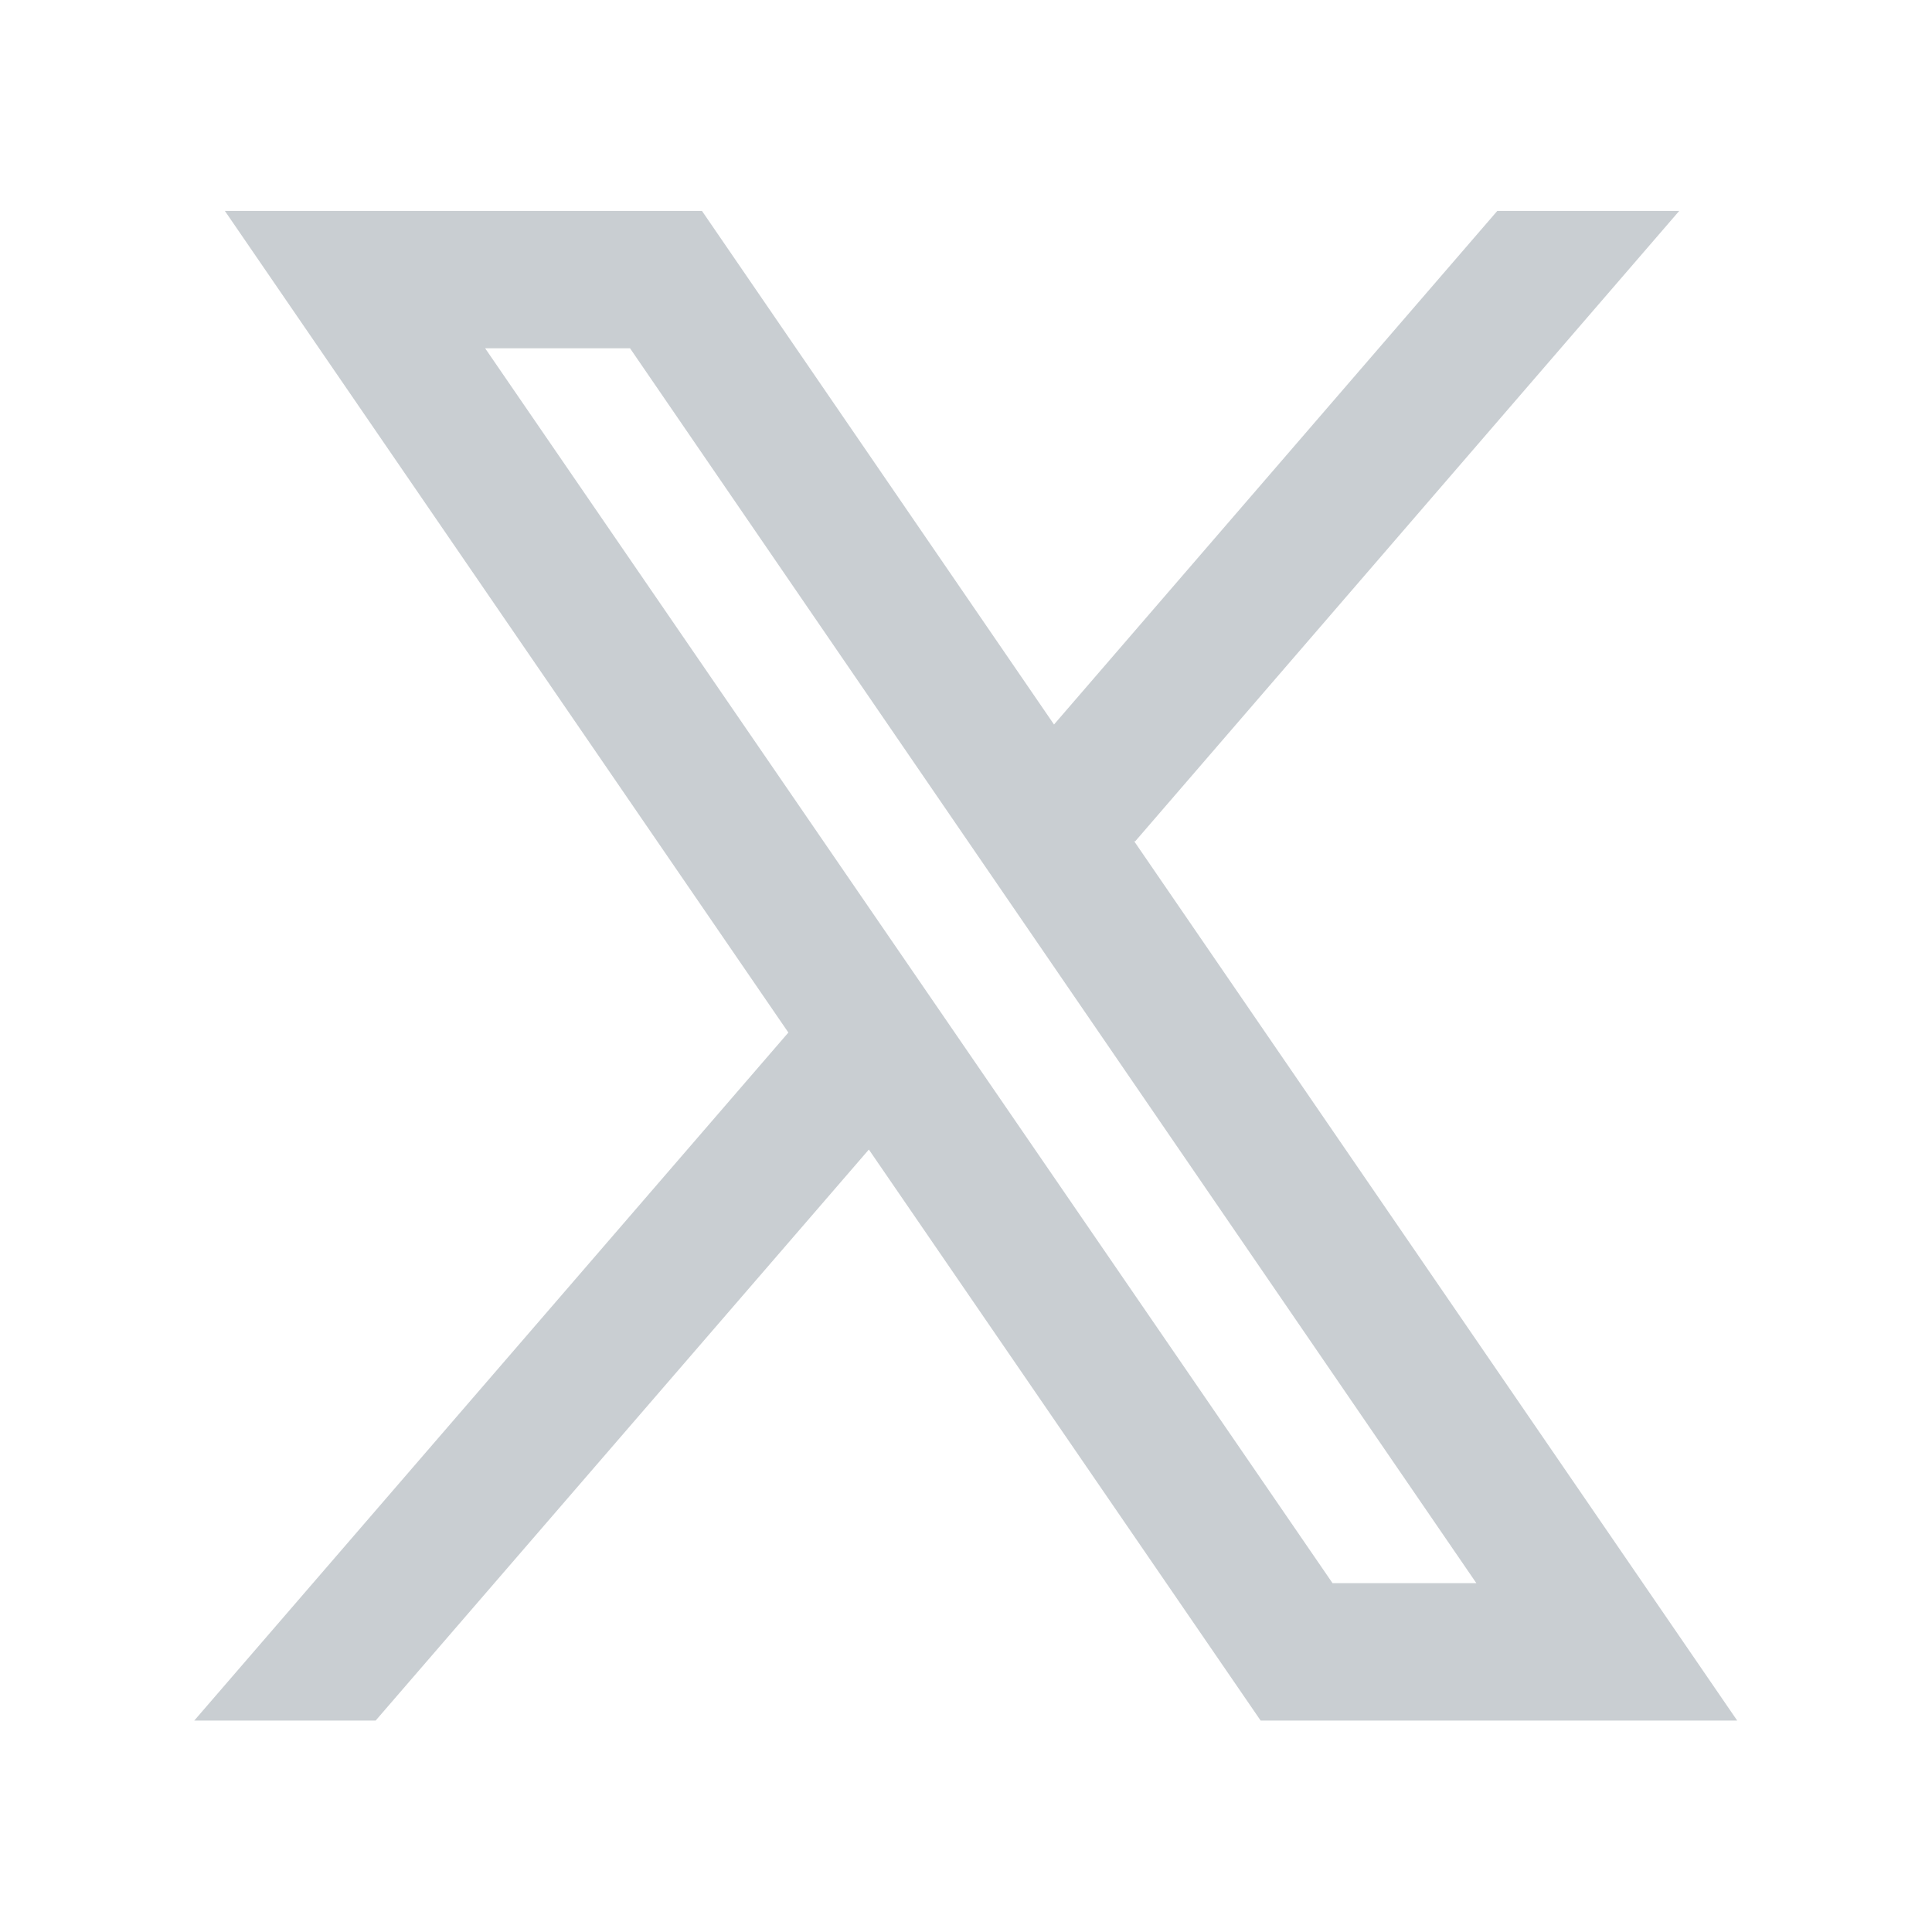 <svg width="36" height="36" viewBox="0 0 36 36" fill="none" xmlns="http://www.w3.org/2000/svg" xmlns:xlink="http://www.w3.org/1999/xlink">
	<desc>
			Created with Pixso.
	</desc>
	<defs>
		<clipPath id="clip114_755">
			<rect id="ant-design:x-outlined" rx="-0.5" width="35" height="35" transform="translate(0.5 0.5)" fill="white" fill-opacity="0"/>
		</clipPath>
	</defs>
	<rect id="ant-design:x-outlined" rx="-0.5" width="35" height="35" transform="translate(0.5 0.5)" fill="#FFFFFF" fill-opacity="0"/>
	<g clip-path="url(#clip114_755)">
		<path id="Vector" d="M32.37 32.06L21.13 15.67L21.15 15.68L31.29 3.93L27.9 3.93L19.64 13.5L13.08 3.93L4.19 3.93L14.69 19.24L14.69 19.24L3.62 32.06L7 32.06L16.19 21.42L23.49 32.06L32.37 32.06ZM11.74 6.49L27.51 29.5L24.83 29.5L9.04 6.49L11.74 6.49Z" fill="#C9CED2" fill-opacity="1" fill-rule="evenodd"/>
	</g>
</svg>
